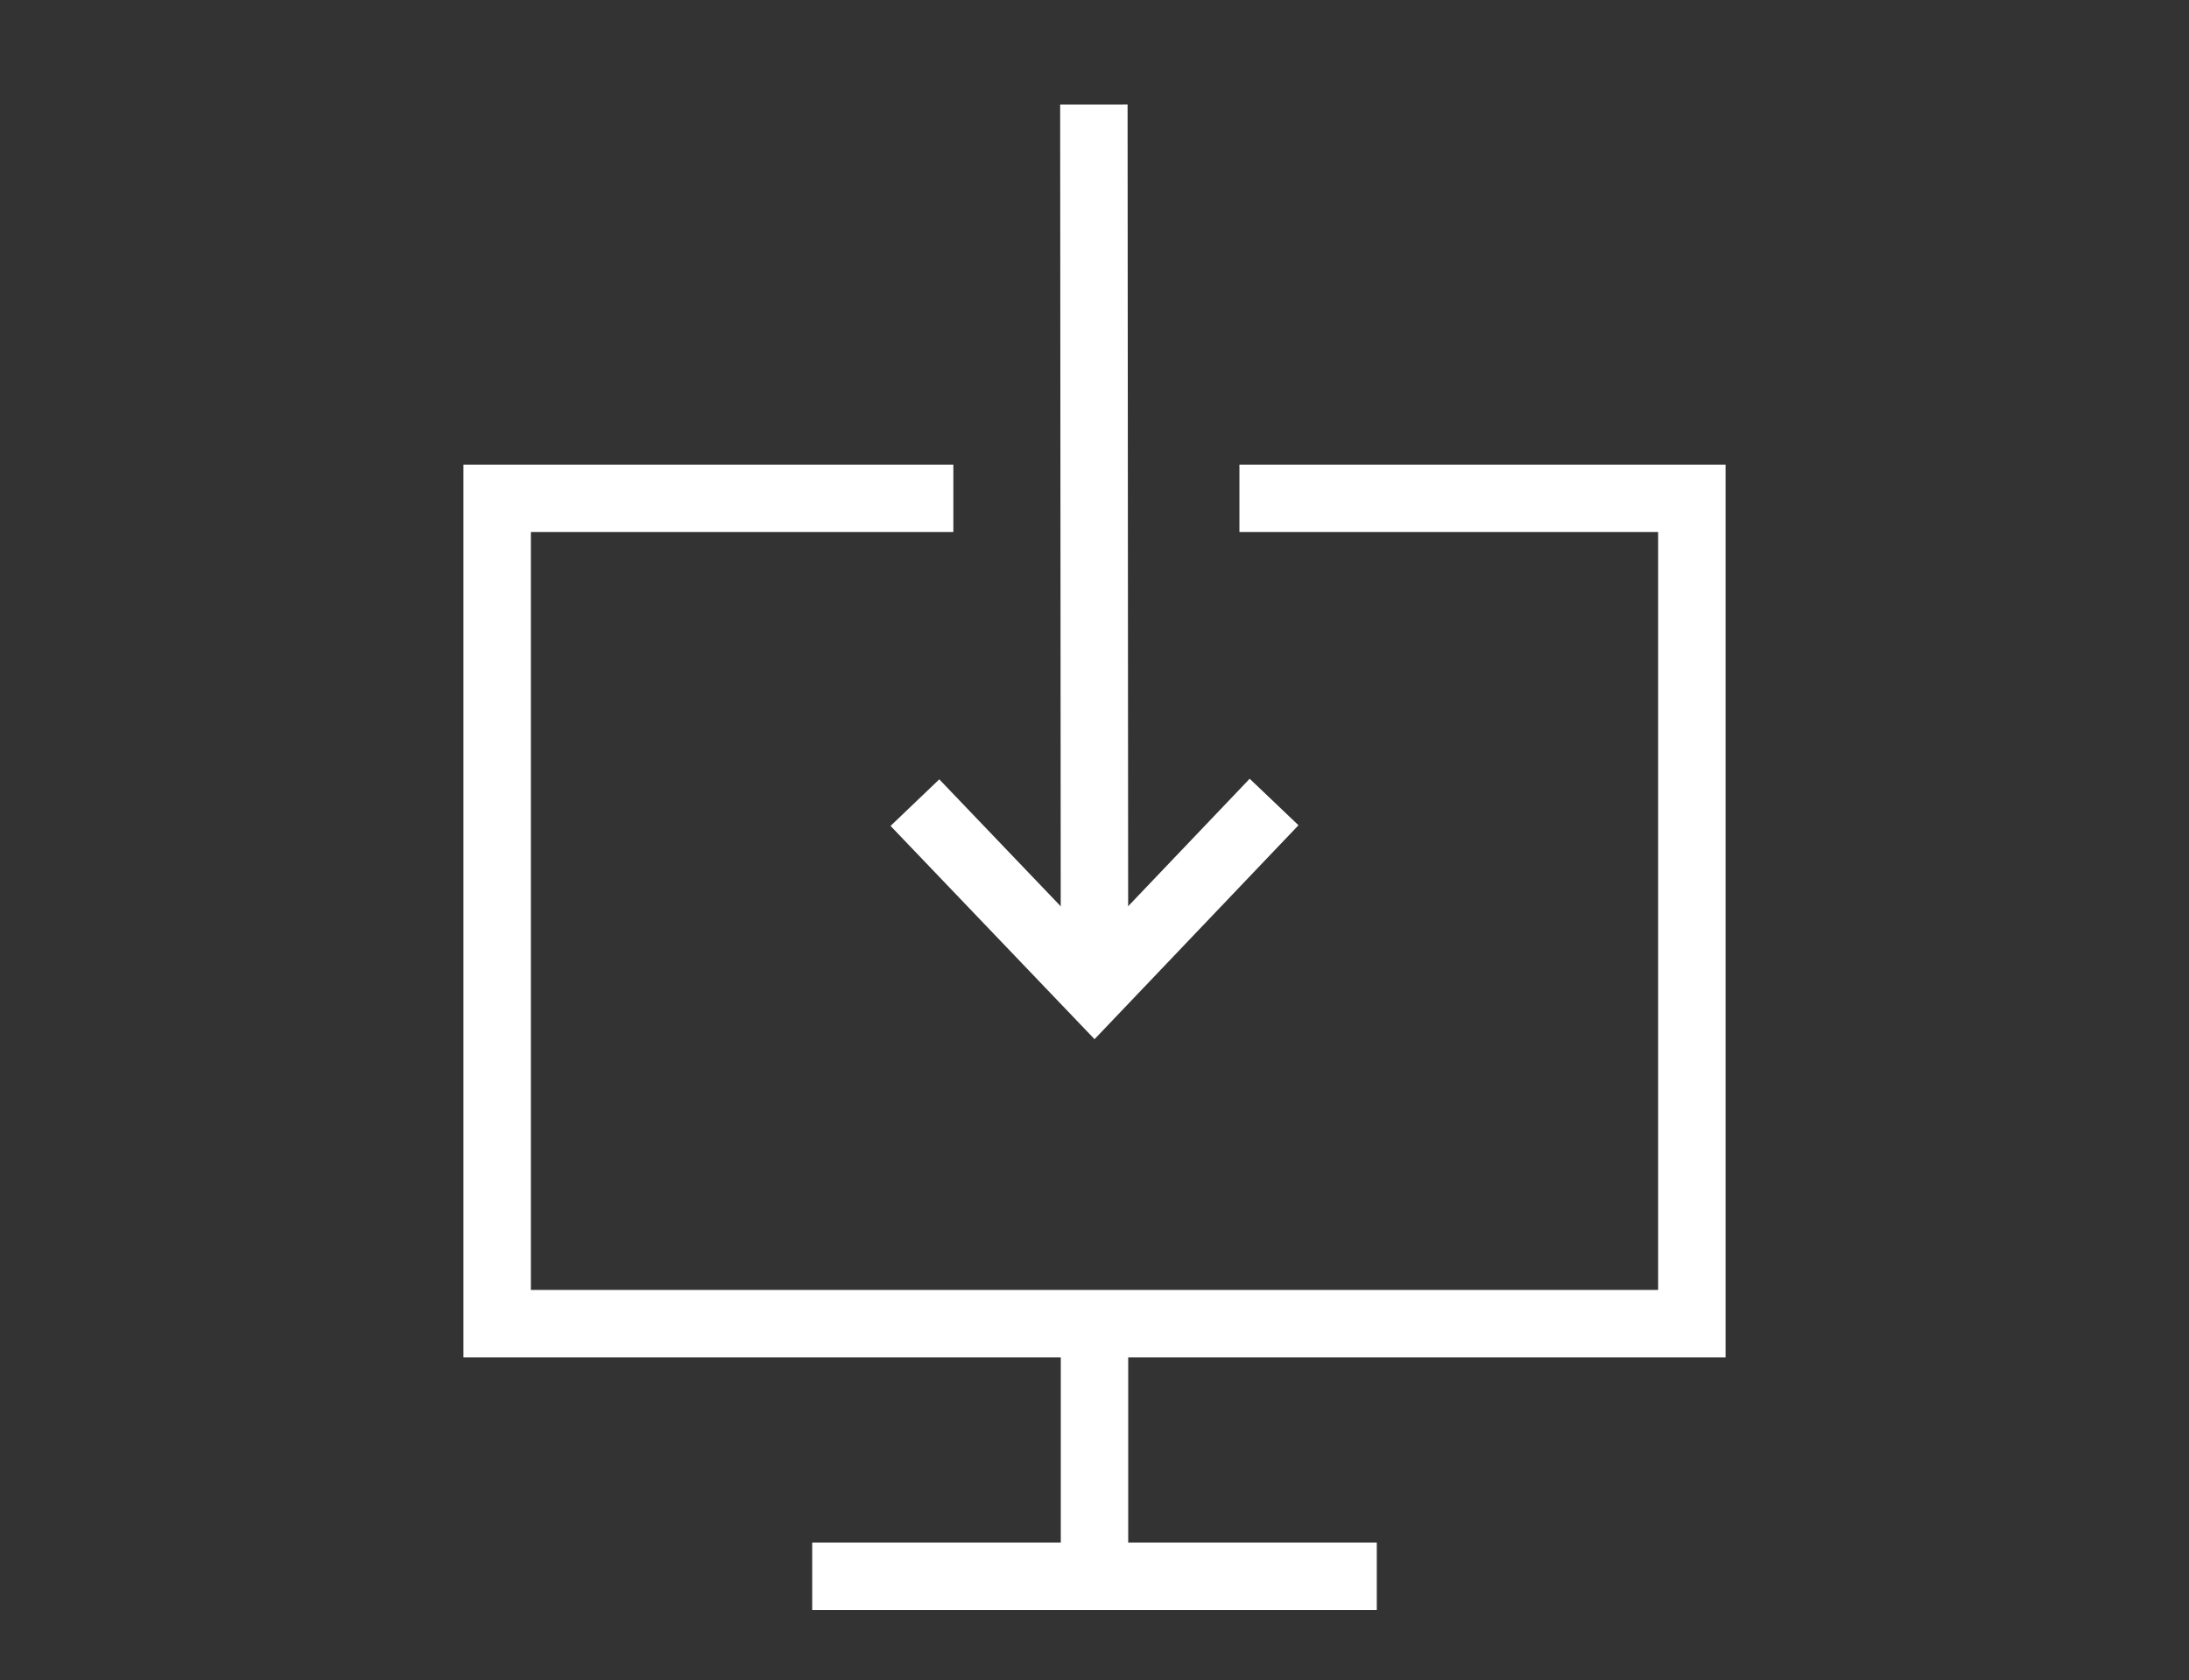 <?xml version="1.0" encoding="UTF-8"?>
<svg id="Calque_1" xmlns="http://www.w3.org/2000/svg" version="1.1" viewBox="0 0 347.4 266.7">
  <rect x="0" y="0" width="347.4" height="266.7" fill="#333333" stroke="none"/>
  <!-- Generator: Adobe Illustrator 29.2.1, SVG Export Plug-In . SVG Version: 2.1.0 Build 116)  -->
  <defs>
    <style>
      .st0 {
        fill: #fff;
      }

      .st0, .st1 {
        stroke: #fff;
        stroke-miterlimit: 10;
        stroke-width: 10.7px;
      }

      .st1 {
        fill: none;
      }
    </style>
  </defs>
  <g>
    <polyline class="st1" points="196.7 79.1 268.5 79.1 268.5 210.1 78.9 210.1 78.9 79.1 151.3 79.1"/>
    <line class="st0" x1="128.9" y1="250.2" x2="218.5" y2="250.2"/>
    <line class="st0" x1="173.7" y1="210.1" x2="173.7" y2="250.2"/>
  </g>
  <g>
    <polyline class="st1" points="145.2 127.4 173.7 157.2 202.2 127.3"/>
    <line class="st1" x1="173.7" y1="157.2" x2="173.6" y2="16.6"/>
  </g>
</svg>